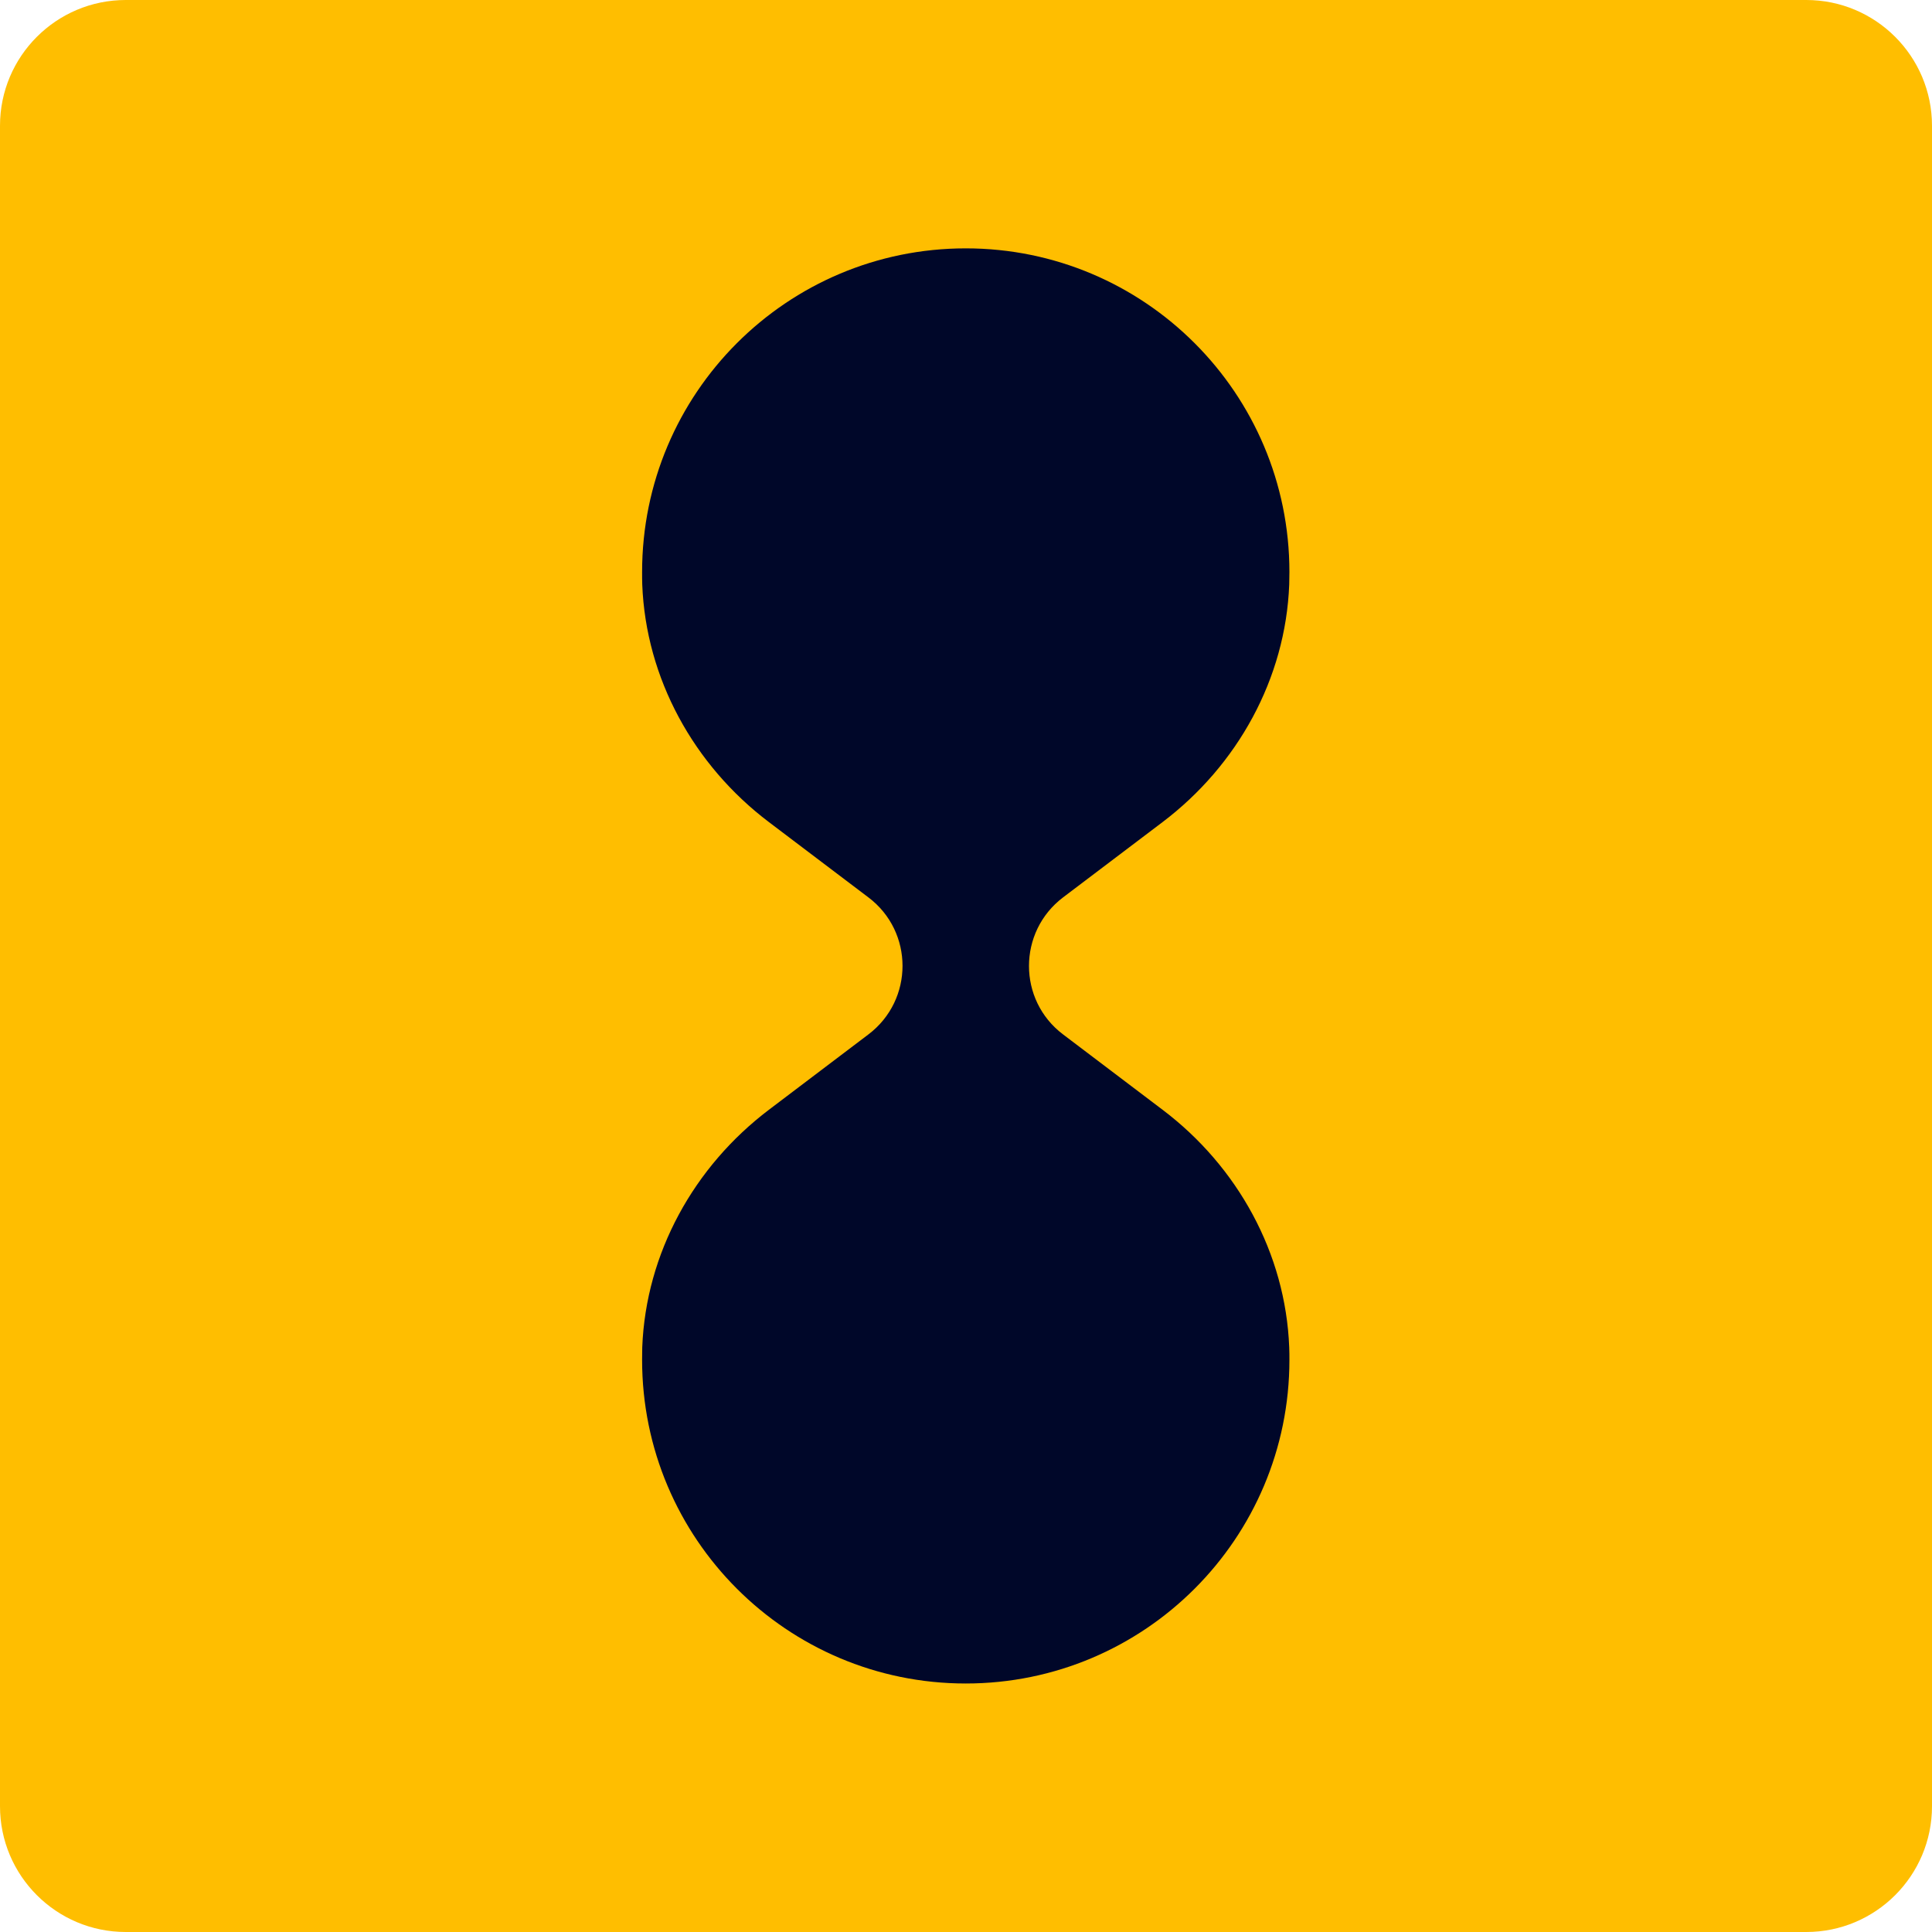 <svg width="40" height="40" viewBox="0 0 40 40" fill="none" xmlns="http://www.w3.org/2000/svg">
<g clip-path="url(#clip0_1219_41591)">
<path d="M37.396 0H2.604C1.166 0 0 1.166 0 2.604V37.396C0 38.834 1.166 40 2.604 40H37.396C38.834 40 40 38.834 40 37.396V2.604C40 1.166 38.834 0 37.396 0Z" fill="#FFBE00"/>
<path d="M26.692 27.895C26.617 25.949 25.625 24.151 24.069 22.976L22.009 21.416C21.069 20.706 21.069 19.294 22.009 18.58L24.069 17.021C25.622 15.845 26.617 14.051 26.692 12.102C26.692 12.017 26.696 11.928 26.696 11.843C26.696 8.142 23.696 5.142 19.995 5.142C16.294 5.142 13.294 8.142 13.294 11.843C13.294 11.928 13.294 12.017 13.297 12.102C13.372 14.047 14.365 15.845 15.92 17.021L17.98 18.58C18.921 19.291 18.921 20.703 17.98 21.416L15.92 22.976C14.368 24.151 13.372 25.946 13.297 27.895C13.297 27.98 13.294 28.069 13.294 28.154C13.294 31.855 16.294 34.855 19.995 34.855C23.696 34.855 26.696 31.855 26.696 28.154C26.696 28.069 26.696 27.98 26.692 27.895Z" fill="#000729"/>
</g>
<defs>
<clipPath id="clip0_1219_41591">
<rect width="40" height="40" fill="white"/>
</clipPath>
</defs>
</svg>
